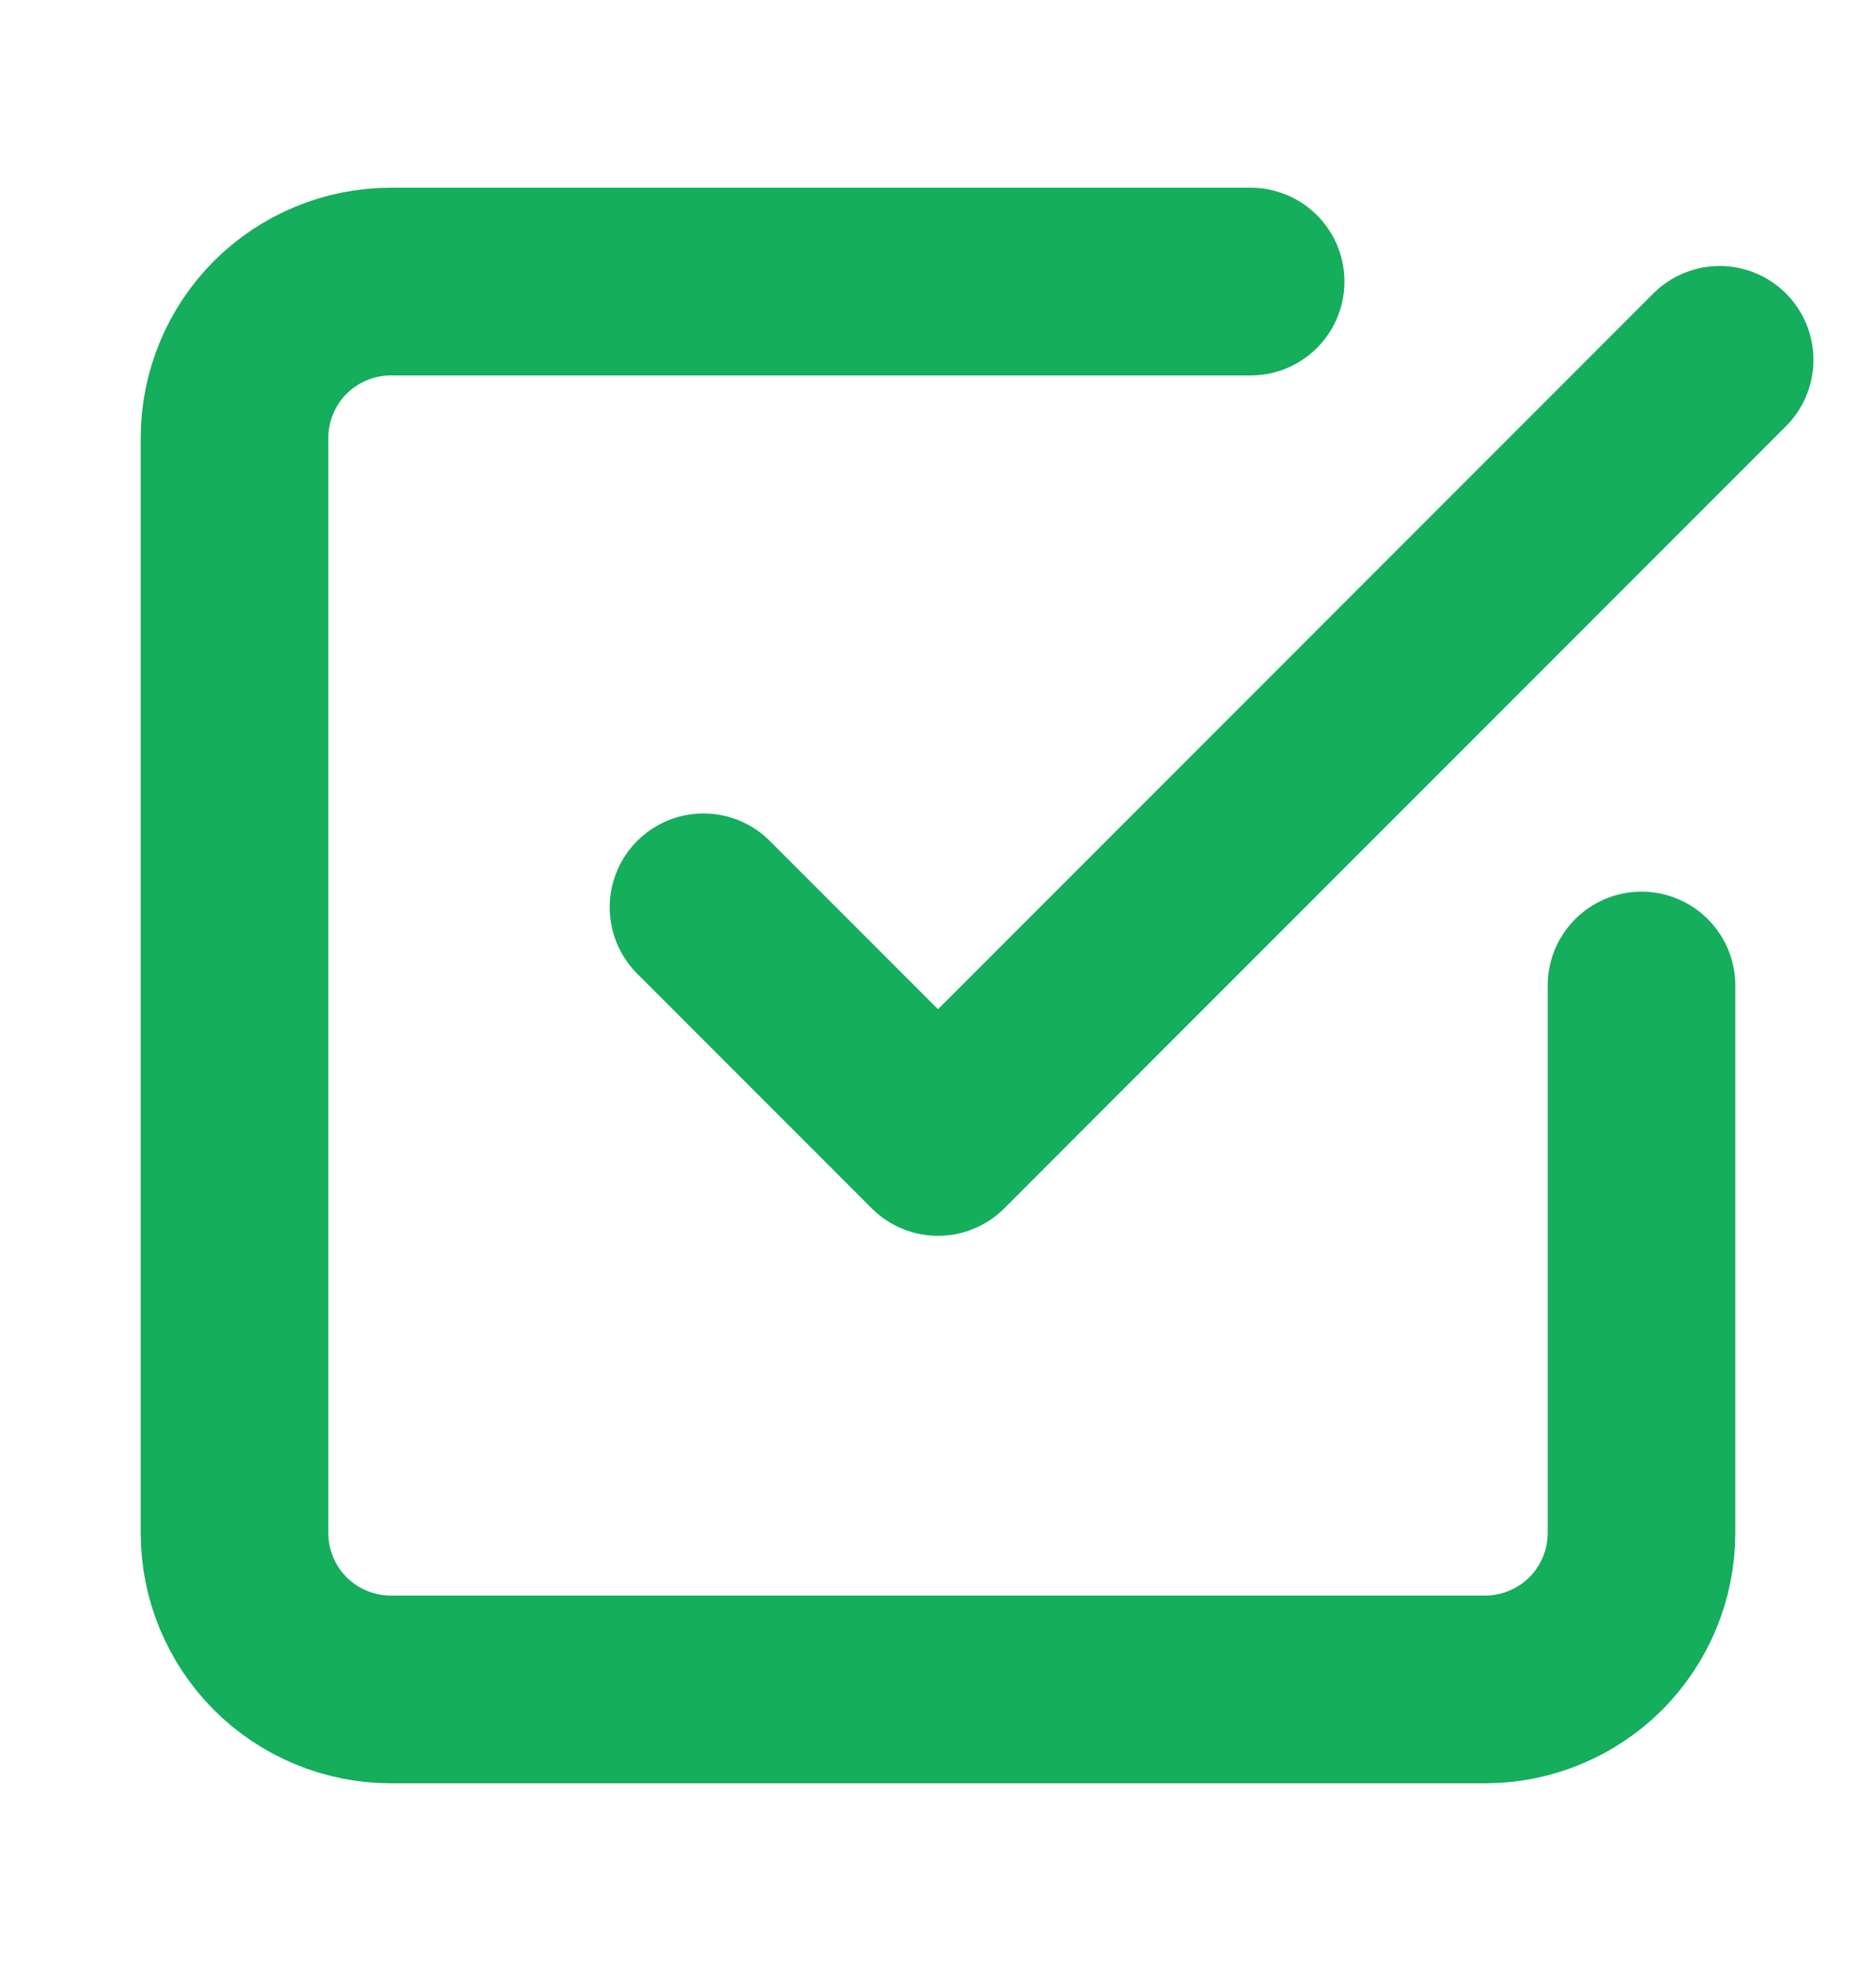 <svg width="20" height="21" viewBox="0 0 20 21" fill="none" xmlns="http://www.w3.org/2000/svg">
<path d="M7.5 9.667L10 12.167L18.333 3.834" stroke="#14AE5C" stroke-width="2" stroke-linecap="round" stroke-linejoin="round"/>
<path d="M17.5 10.5V16.333C17.5 16.775 17.324 17.199 17.012 17.512C16.699 17.824 16.275 18 15.833 18H4.167C3.725 18 3.301 17.824 2.988 17.512C2.676 17.199 2.5 16.775 2.5 16.333V4.667C2.5 4.225 2.676 3.801 2.988 3.488C3.301 3.176 3.725 3 4.167 3H13.333" stroke="#14AE5C" stroke-width="2" stroke-linecap="round" stroke-linejoin="round"/>
</svg>
